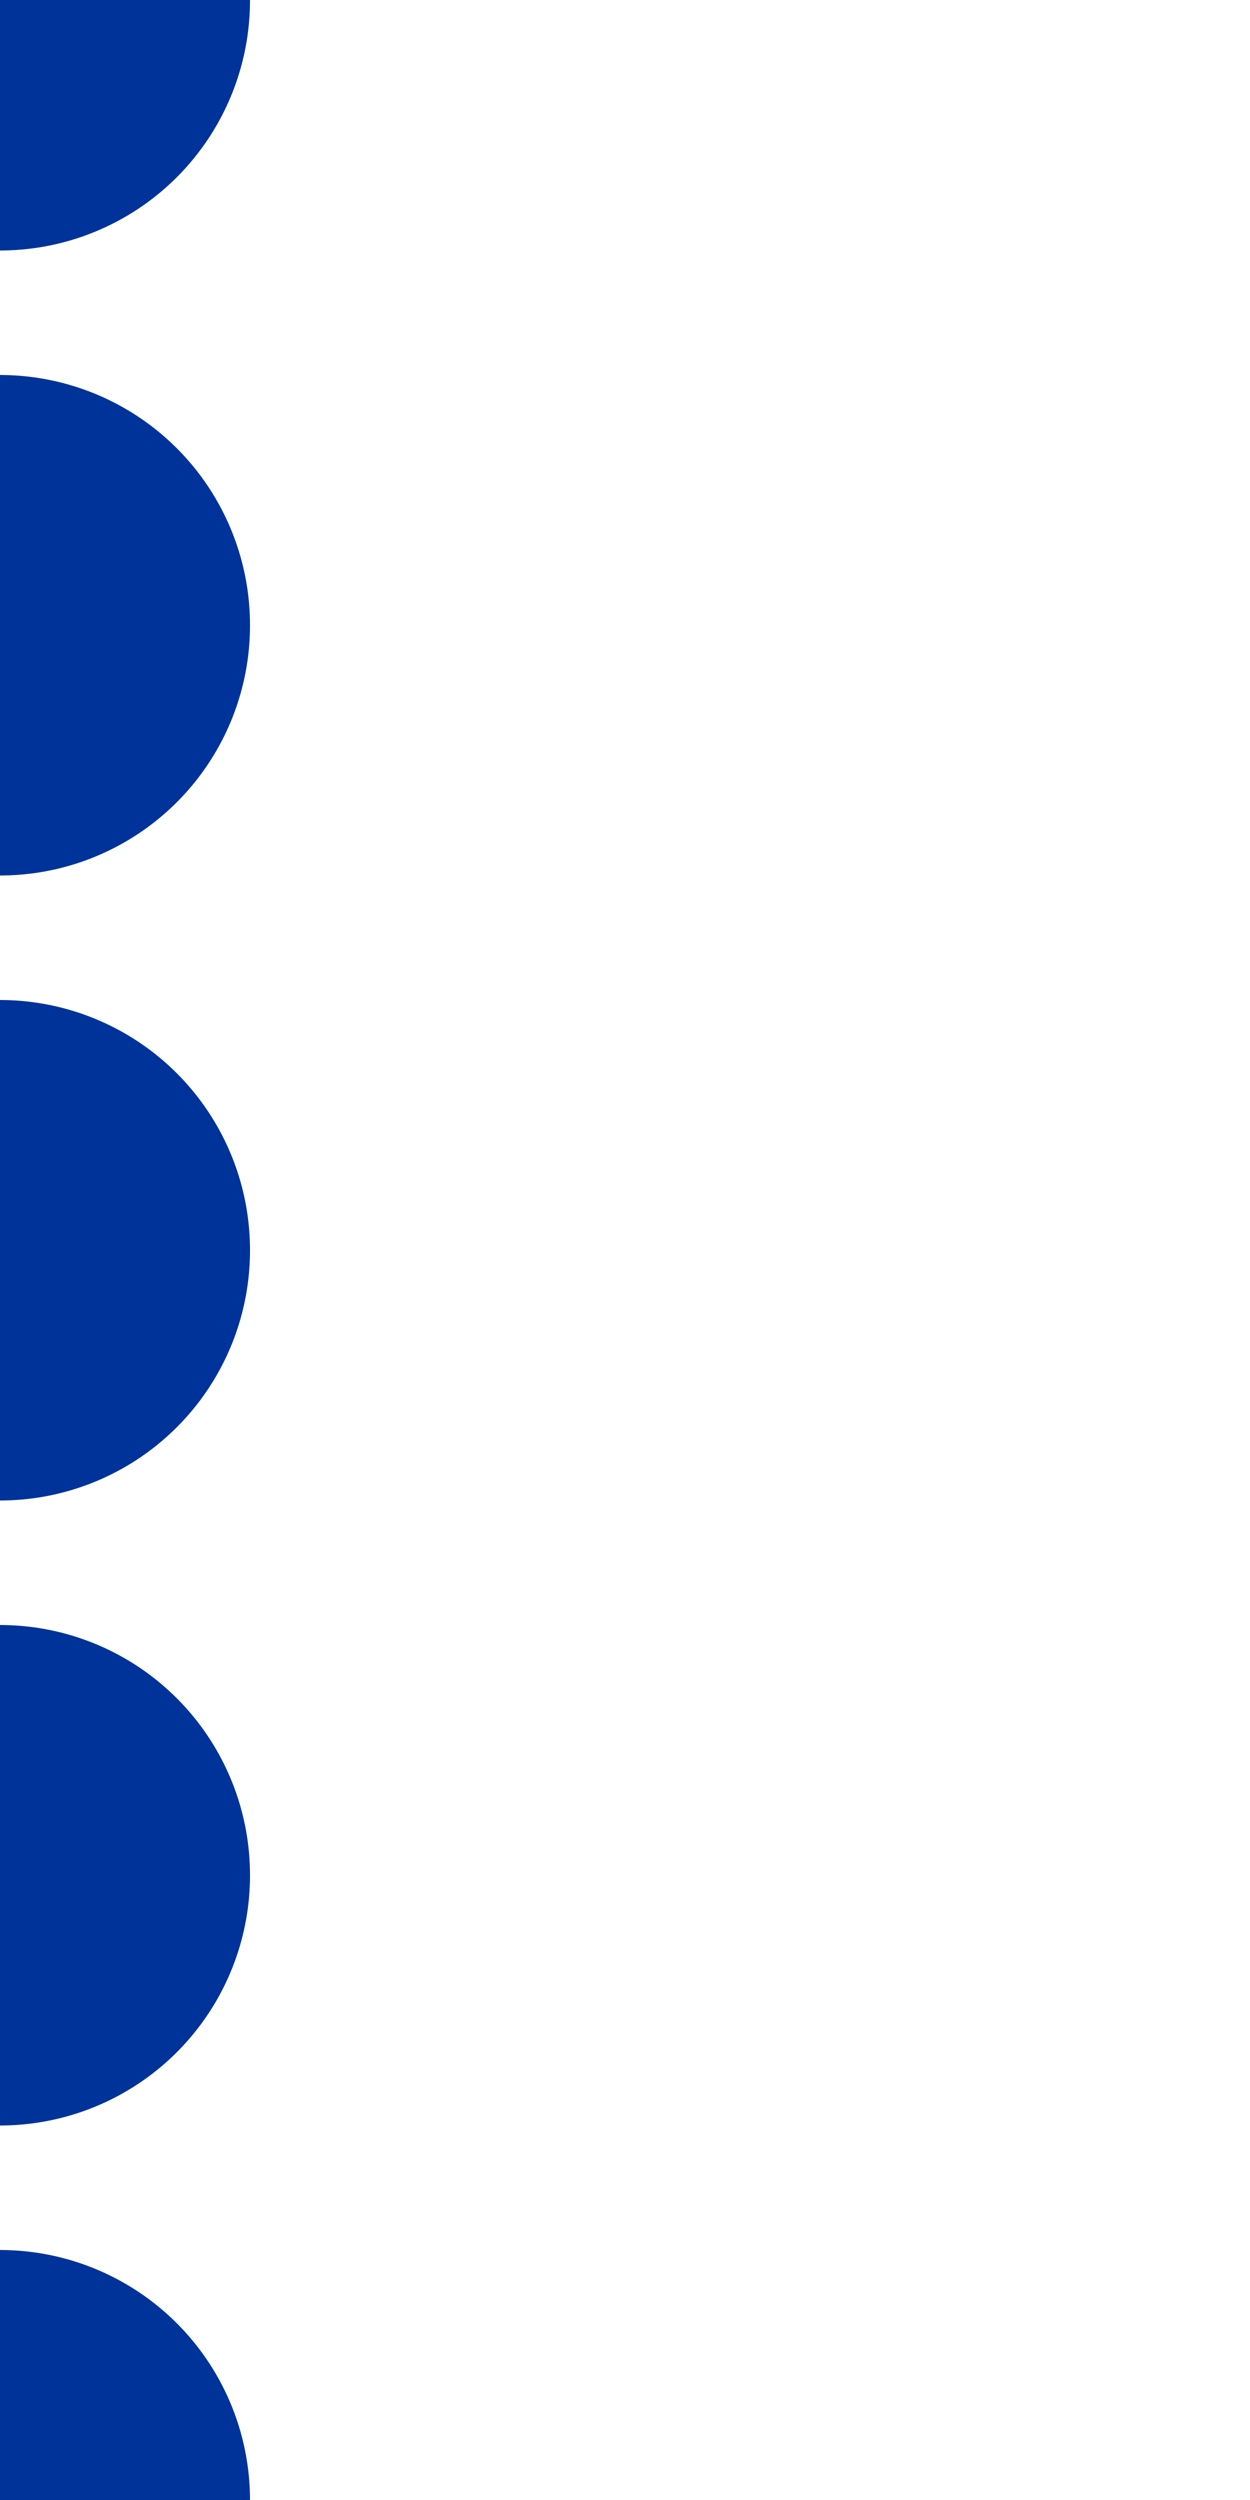 <?xml version="1.0" encoding="UTF-8"?>
<svg xmlns="http://www.w3.org/2000/svg" width="250" height="500">
<title>udLSTR~R</title>
<path d="M 0,0 V 501" stroke="#003399" stroke-width="100" stroke-linecap="round" stroke-dasharray=".1,124.9" />
</svg>
